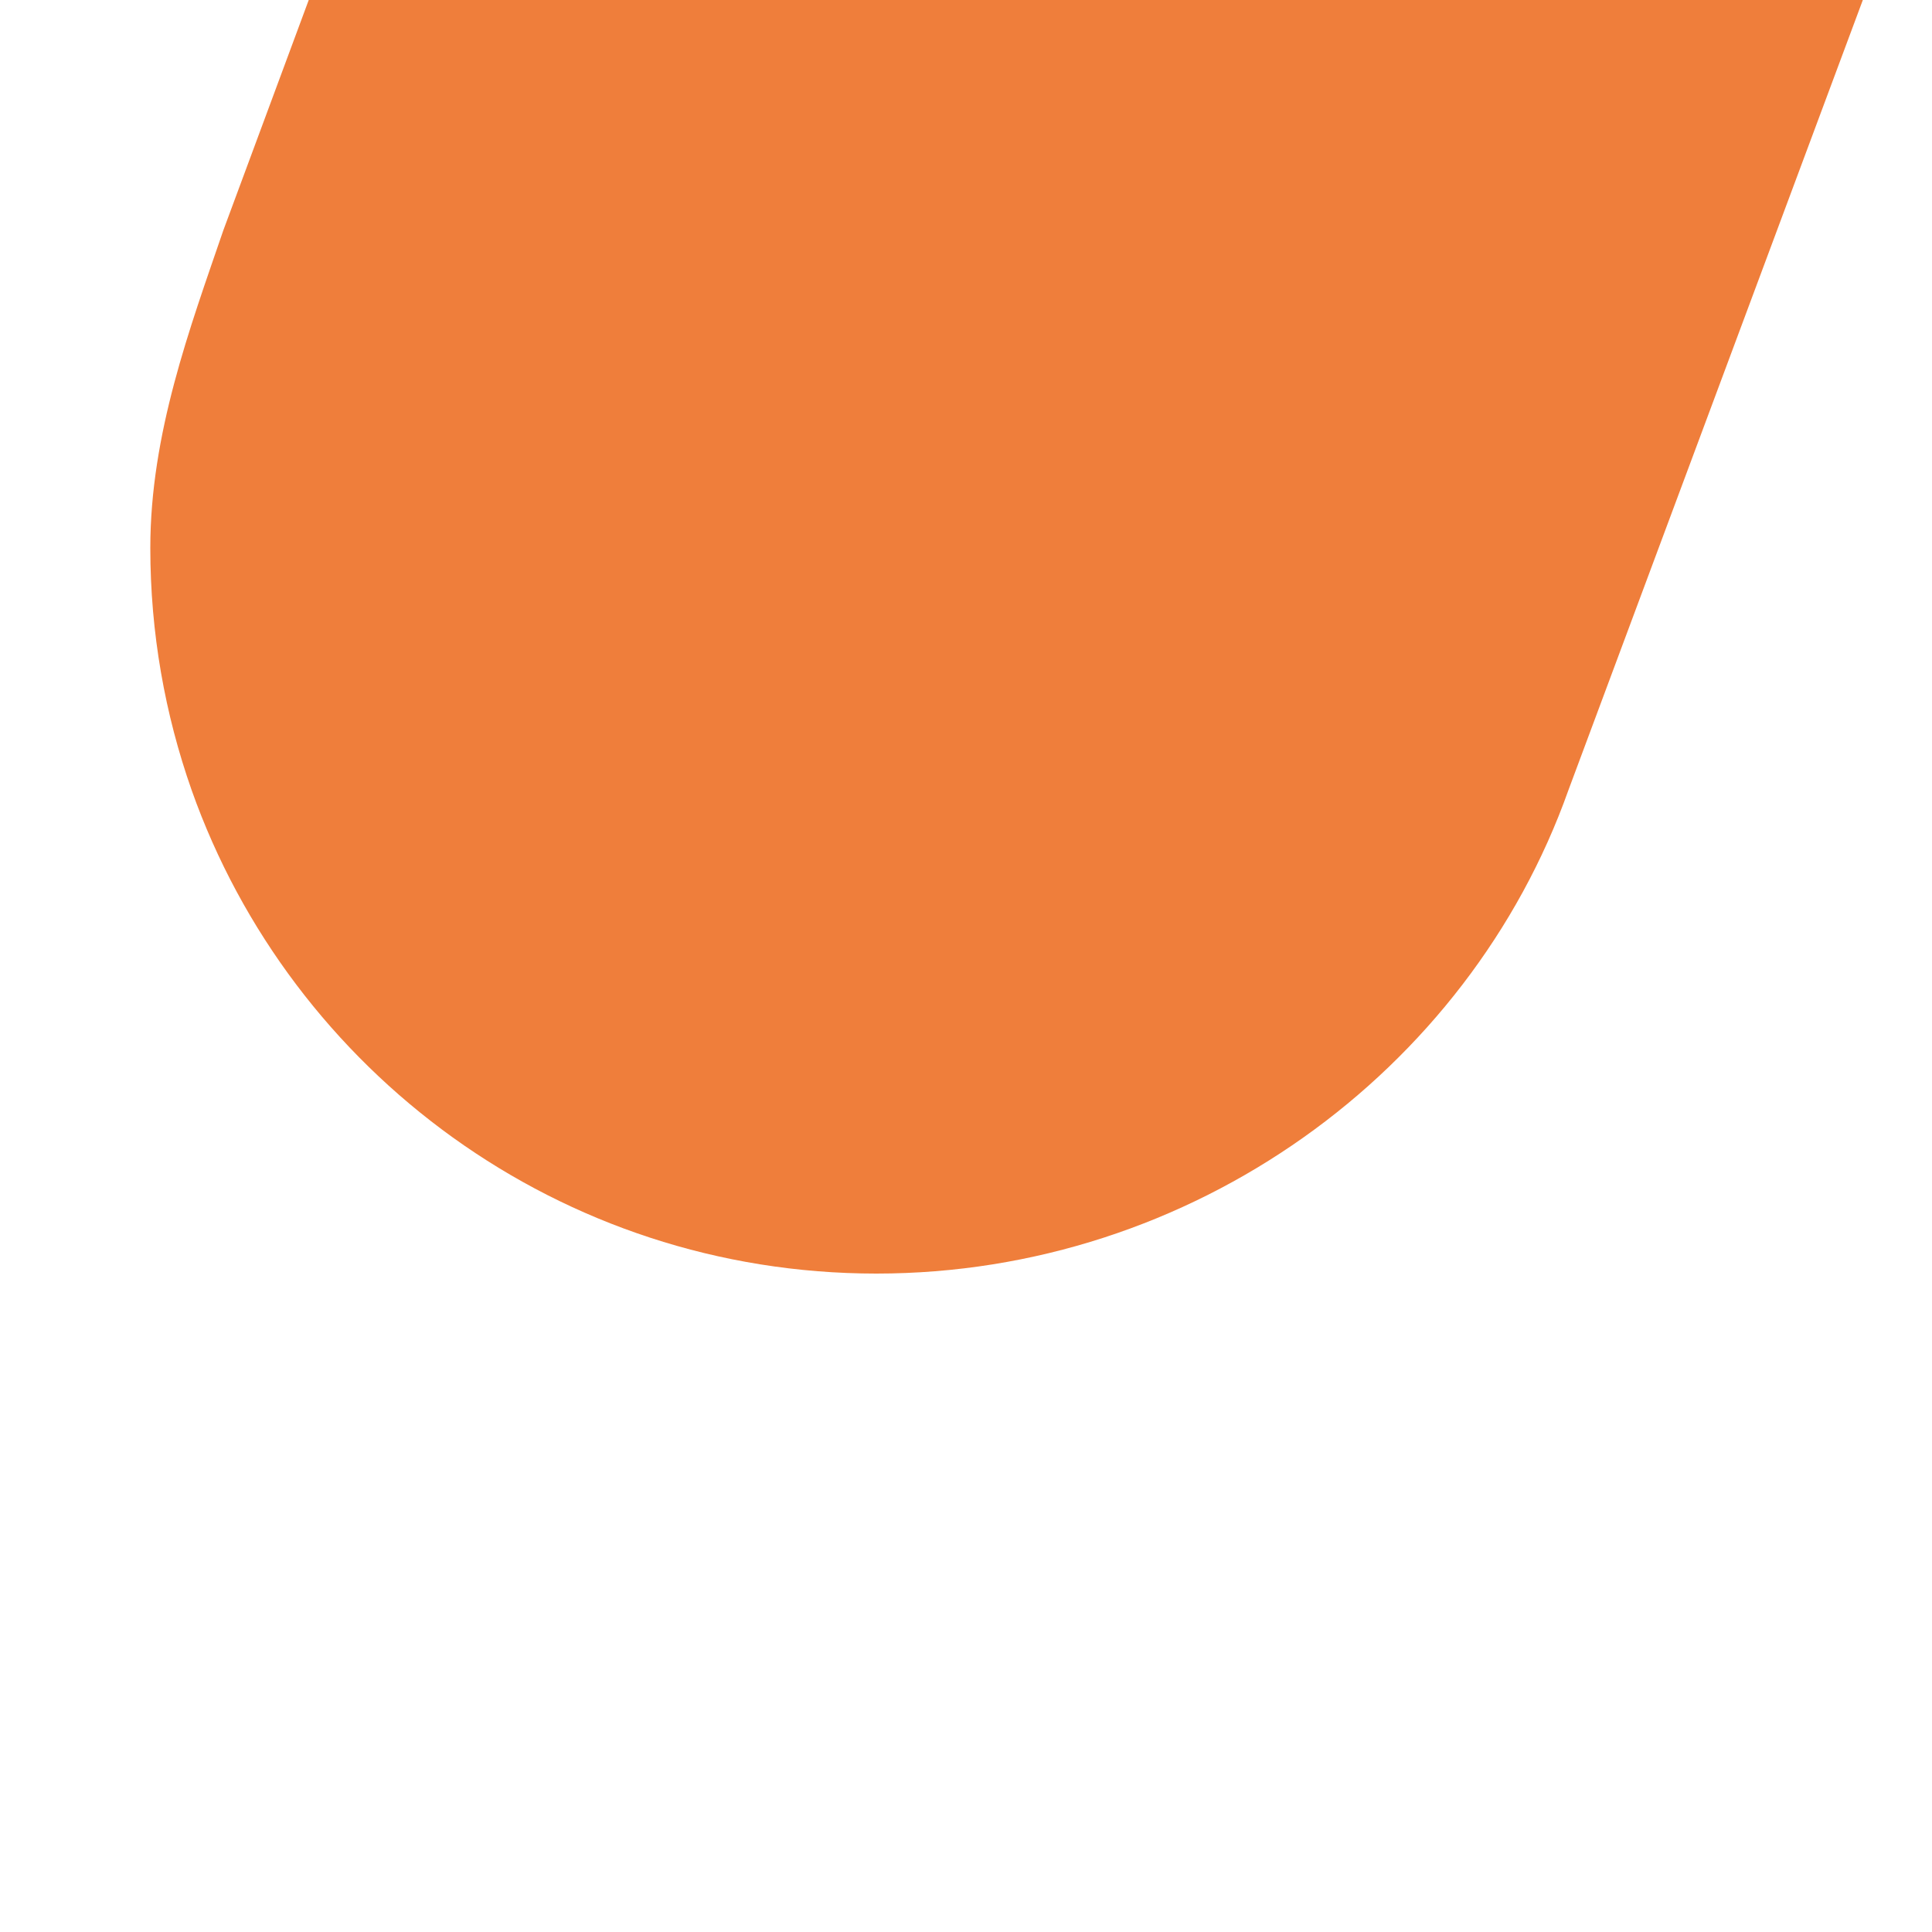 <?xml version="1.0" encoding="UTF-8"?> <!-- Generator: Adobe Illustrator 18.1.1, SVG Export Plug-In . SVG Version: 6.00 Build 0) --> <svg xmlns="http://www.w3.org/2000/svg" xmlns:xlink="http://www.w3.org/1999/xlink" id="Слой_1" x="0px" y="0px" viewBox="0 0 500 500" xml:space="preserve"> <path fill-rule="evenodd" clip-rule="evenodd" fill="#EF7E3B" d="M79.9,0L57.8,59.6c-8.7,25.4-18.9,52.7-18.9,82.2 c0,22,3.8,43.1,10.7,62.7l0,0h0c25.8,72.9,95.4,125.1,177.2,125.1c81.8,0,153.2-52.2,179.1-125.1h0L482.1,0H79.9z"></path> </svg> 